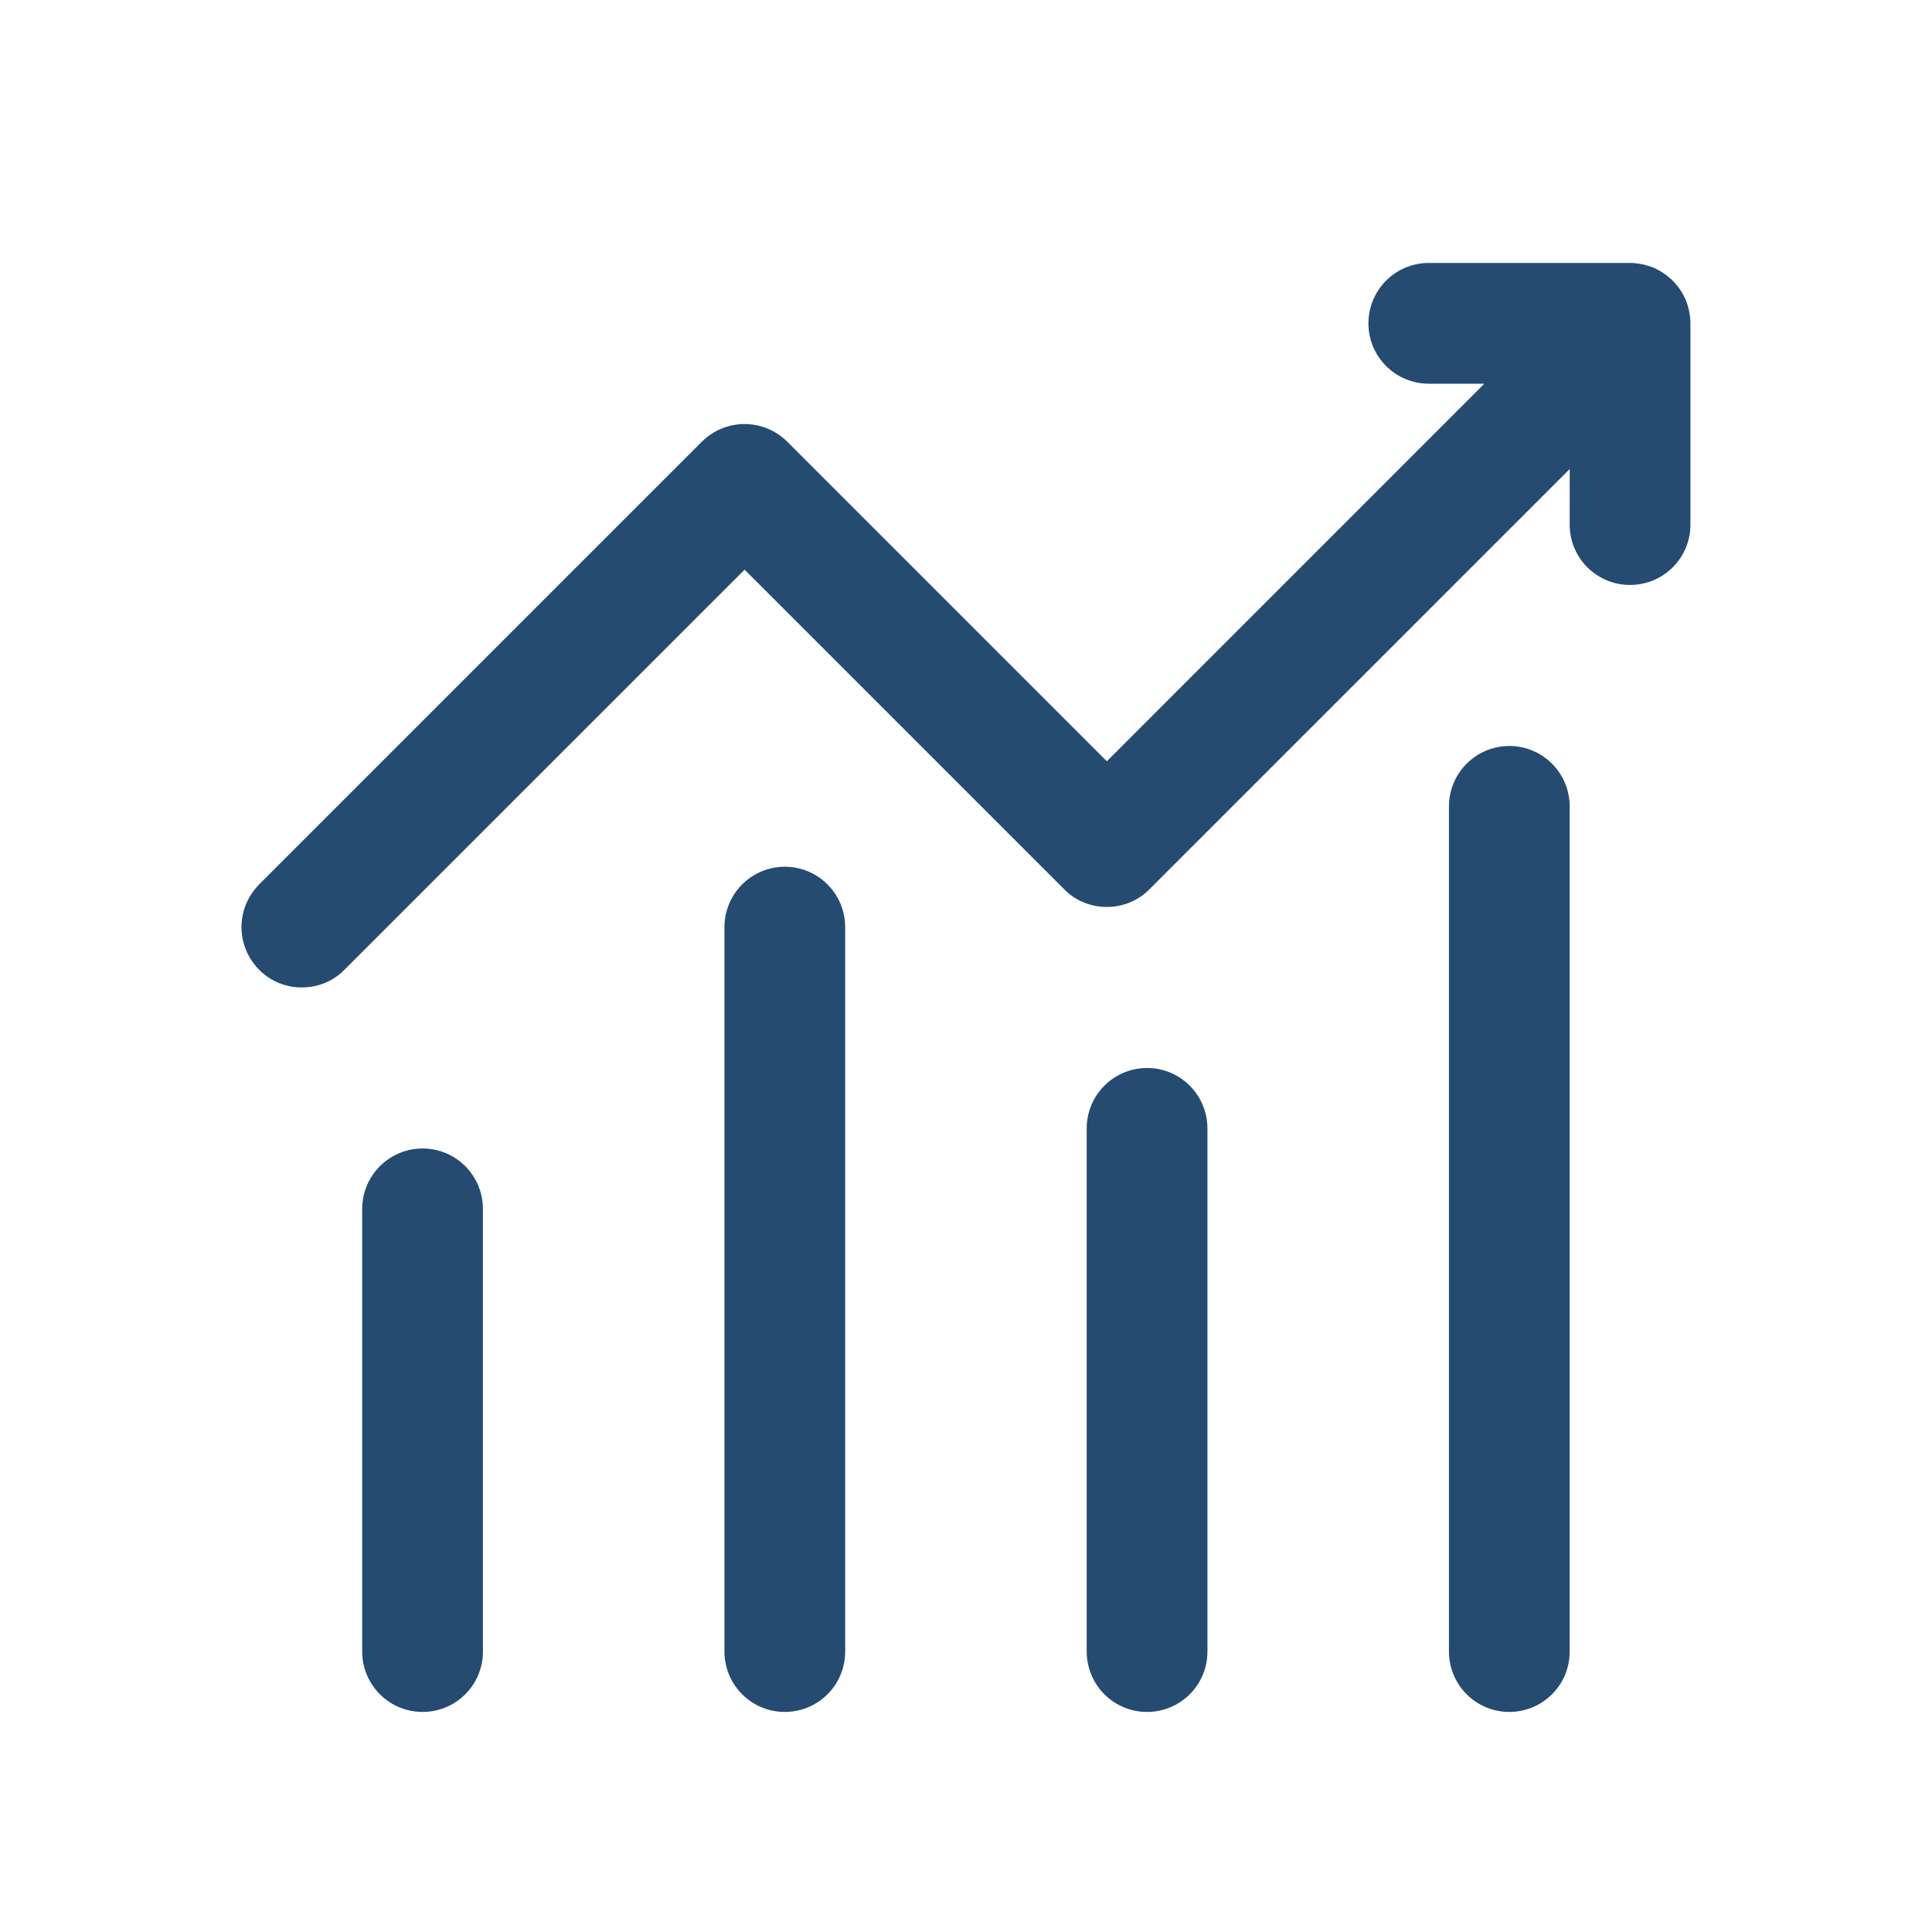 <svg viewBox="0 0 30 30" xmlns="http://www.w3.org/2000/svg" xmlns:xlink="http://www.w3.org/1999/xlink" width="30" height="30" fill="none">
	<rect id="数据分析 1" width="30" height="30" x="0" y="0" />
	<path id="矢量 566" d="M26.249 5.021L26.249 8.146C26.249 8.665 25.83 9.083 25.312 9.083C24.793 9.083 24.374 8.665 24.374 8.146L24.374 7.283L17.849 13.808C17.668 13.993 17.427 14.083 17.187 14.083C16.946 14.083 16.705 13.993 16.524 13.808L11.562 8.846L5.349 15.058C5.168 15.243 4.927 15.333 4.687 15.333C4.446 15.333 4.205 15.243 4.024 15.058C3.908 14.942 3.824 14.797 3.782 14.638C3.739 14.479 3.739 14.312 3.782 14.153C3.824 13.995 3.908 13.85 4.024 13.733L10.899 6.858C11.015 6.742 11.16 6.659 11.319 6.616C11.478 6.574 11.645 6.574 11.804 6.616C11.963 6.659 12.108 6.742 12.224 6.858L17.187 11.821L23.049 5.958L22.187 5.958C21.668 5.958 21.249 5.54 21.249 5.021C21.249 4.502 21.668 4.083 22.187 4.083L25.312 4.083C25.371 4.083 25.43 4.09 25.49 4.102C25.512 4.105 25.534 4.108 25.555 4.118C25.624 4.133 25.69 4.158 25.749 4.193C25.774 4.205 25.802 4.221 25.827 4.24C25.855 4.255 25.88 4.274 25.902 4.296C25.952 4.333 25.999 4.38 26.037 4.43C26.059 4.452 26.077 4.477 26.093 4.505C26.112 4.53 26.127 4.558 26.14 4.583C26.174 4.643 26.199 4.708 26.215 4.777C26.224 4.799 26.227 4.821 26.23 4.843C26.243 4.902 26.249 4.961 26.249 5.021L26.249 5.021ZM6.562 26.583C6.397 26.583 6.235 26.54 6.093 26.458C5.95 26.375 5.832 26.257 5.75 26.115C5.667 25.972 5.624 25.81 5.624 25.646L5.624 18.771C5.624 18.573 5.687 18.38 5.803 18.22C5.92 18.06 6.084 17.94 6.272 17.879C6.46 17.818 6.663 17.818 6.851 17.879C7.04 17.94 7.204 18.06 7.32 18.22C7.436 18.38 7.499 18.573 7.499 18.771L7.499 25.646C7.499 25.81 7.456 25.972 7.374 26.115C7.291 26.257 7.173 26.375 7.03 26.458C6.888 26.54 6.726 26.583 6.562 26.583ZM12.187 26.583C12.022 26.583 11.86 26.54 11.718 26.458C11.575 26.375 11.457 26.257 11.375 26.115C11.293 25.972 11.249 25.81 11.249 25.646L11.249 14.396C11.249 14.198 11.312 14.005 11.428 13.845C11.545 13.685 11.709 13.565 11.897 13.504C12.085 13.443 12.288 13.443 12.476 13.504C12.665 13.565 12.829 13.685 12.945 13.845C13.062 14.005 13.124 14.198 13.124 14.396L13.124 25.646C13.124 25.81 13.081 25.972 12.999 26.115C12.916 26.257 12.798 26.375 12.655 26.458C12.513 26.54 12.351 26.583 12.187 26.583ZM17.812 26.583C17.647 26.583 17.485 26.54 17.343 26.458C17.2 26.375 17.082 26.257 17 26.115C16.918 25.972 16.874 25.81 16.874 25.646L16.874 17.521C16.874 17.323 16.937 17.13 17.053 16.97C17.17 16.81 17.334 16.69 17.522 16.629C17.71 16.568 17.913 16.568 18.101 16.629C18.29 16.69 18.454 16.81 18.57 16.97C18.686 17.13 18.749 17.323 18.749 17.521L18.749 25.646C18.749 25.81 18.706 25.972 18.624 26.115C18.541 26.257 18.423 26.375 18.28 26.458C18.138 26.54 17.976 26.583 17.812 26.583ZM23.437 26.583C23.272 26.583 23.11 26.54 22.968 26.458C22.825 26.375 22.707 26.257 22.625 26.115C22.543 25.972 22.499 25.81 22.499 25.646L22.499 12.521C22.499 12.323 22.562 12.13 22.678 11.97C22.795 11.81 22.959 11.69 23.147 11.629C23.335 11.568 23.538 11.568 23.726 11.629C23.915 11.69 24.079 11.81 24.195 11.97C24.311 12.13 24.374 12.323 24.374 12.521L24.374 25.646C24.374 25.81 24.331 25.972 24.249 26.115C24.166 26.257 24.048 26.375 23.905 26.458C23.763 26.54 23.601 26.583 23.437 26.583Z" fill="rgb(37,75,113)" fill-rule="nonzero" />
</svg>

